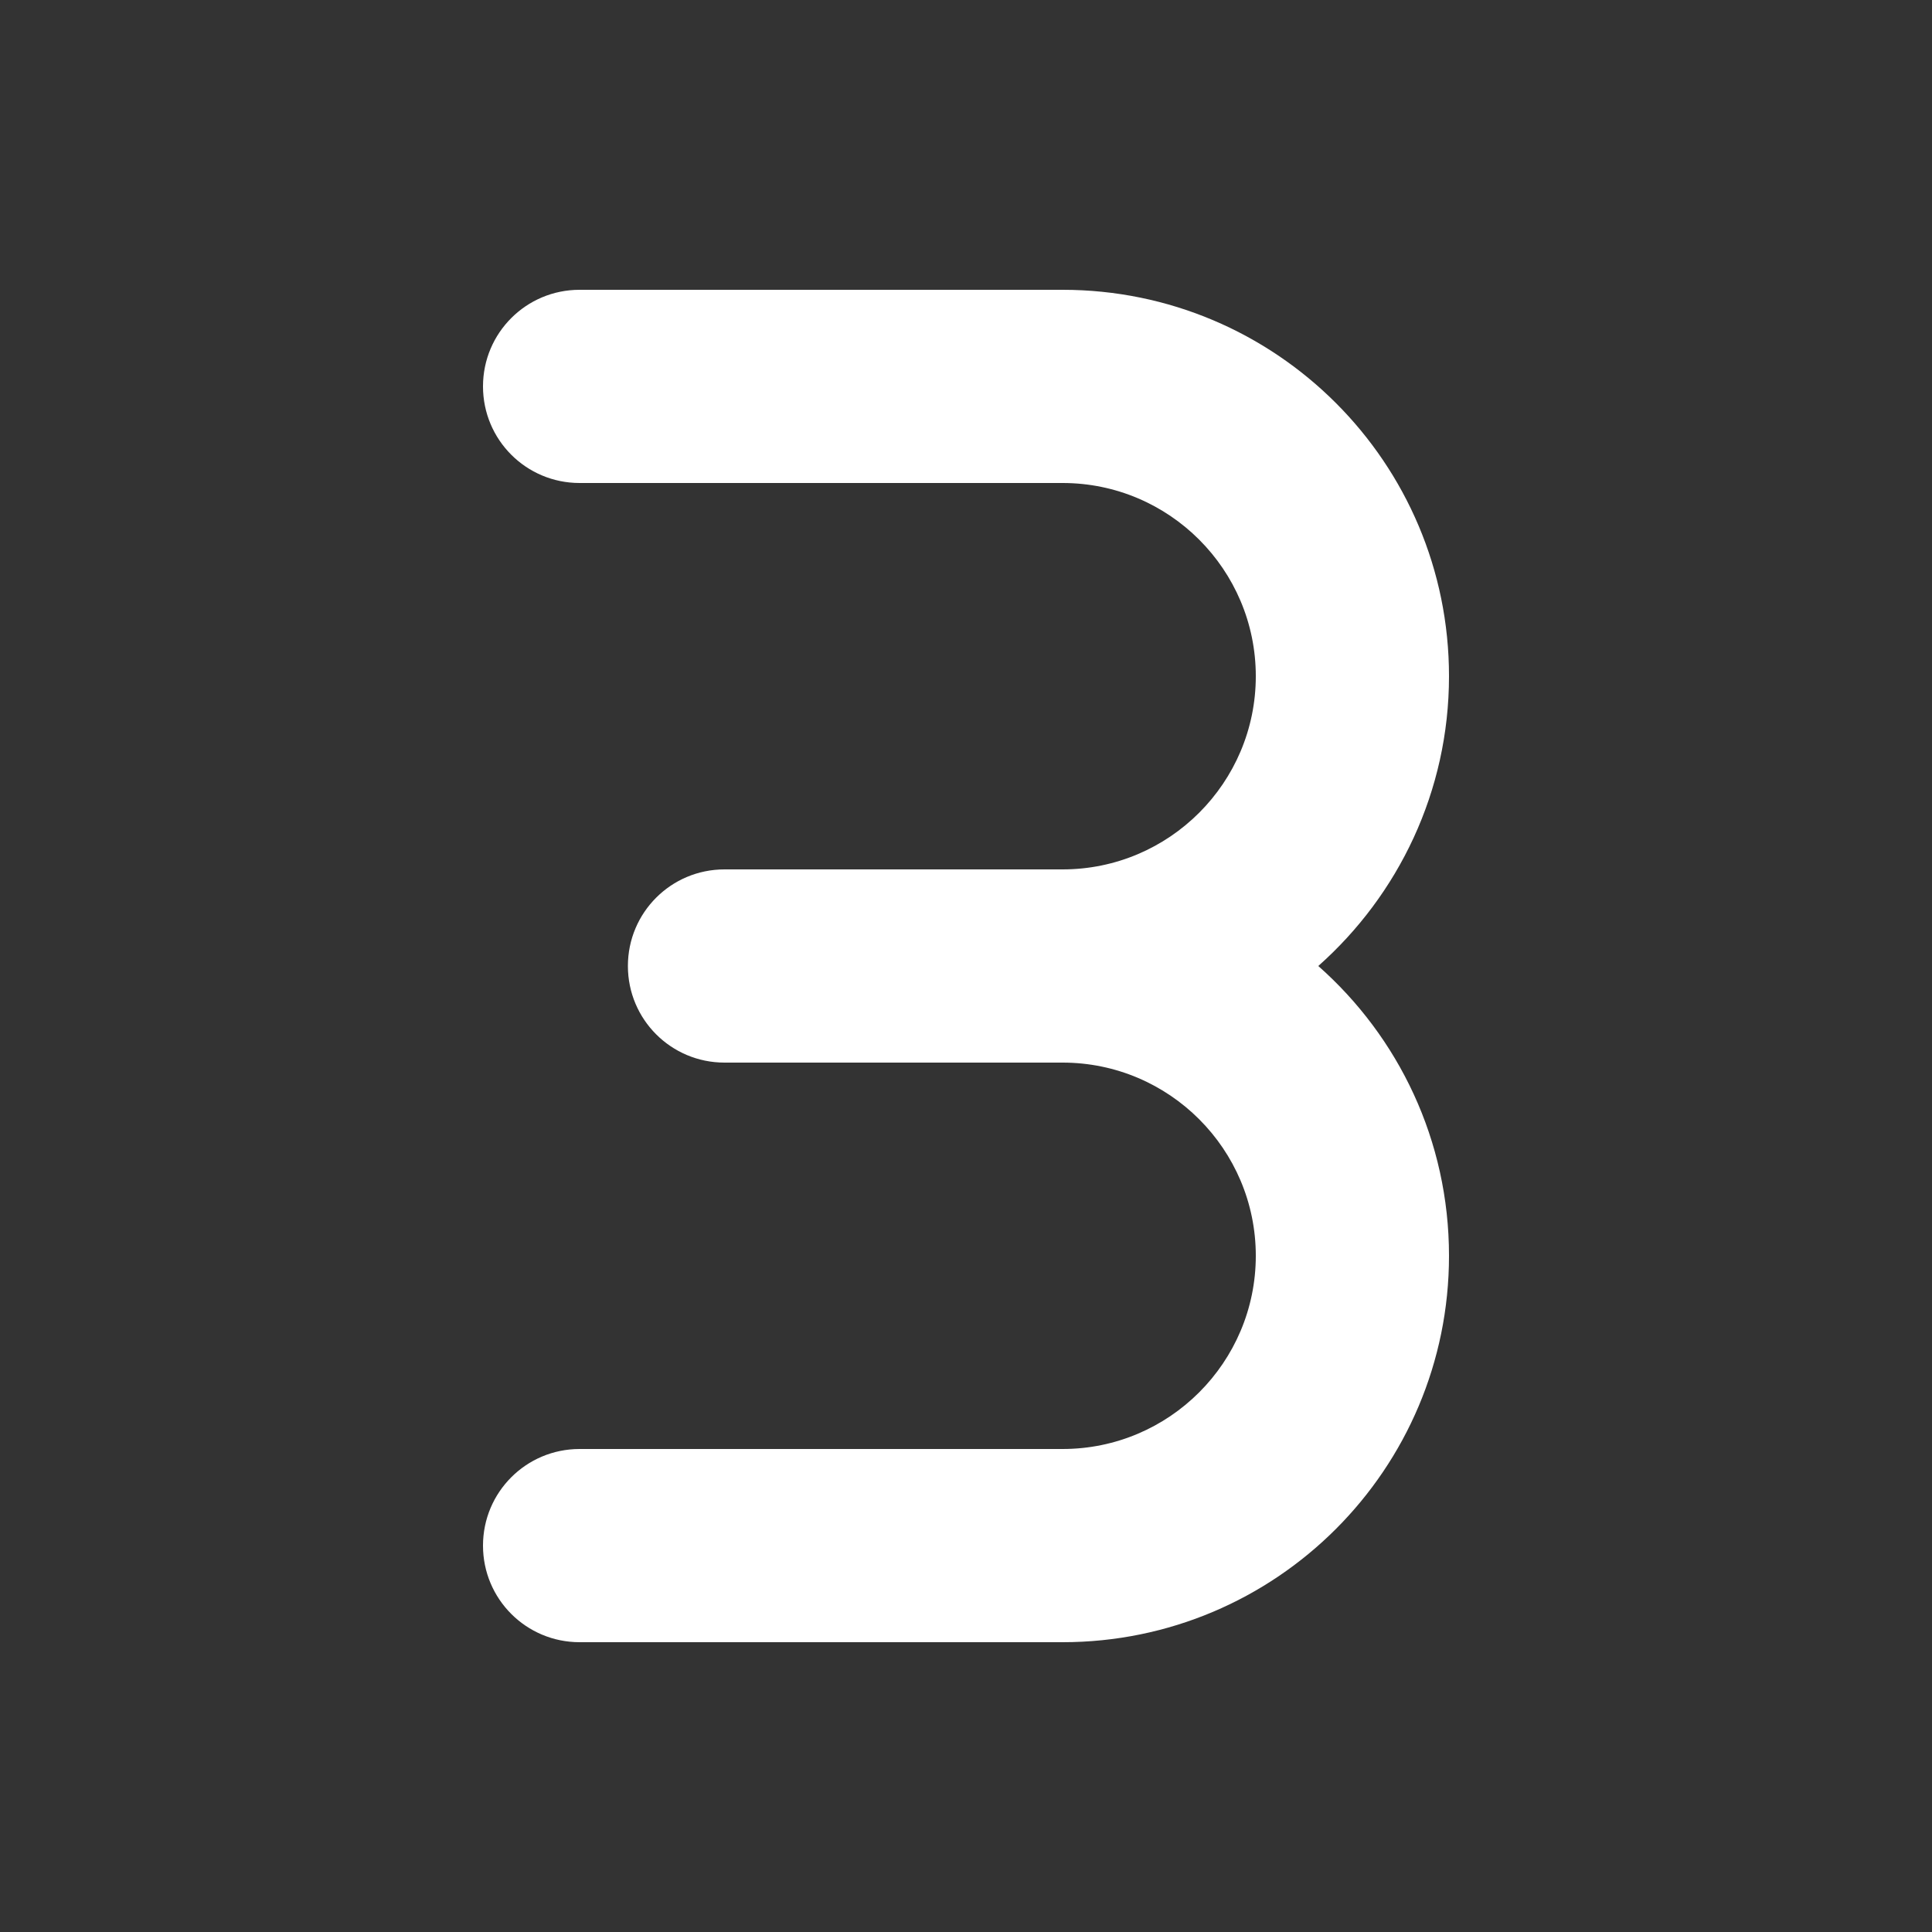 <svg xmlns="http://www.w3.org/2000/svg" viewBox="0 0 640 640"><rect x="0" y="0" width="640" height="640" fill="#333333" stroke="none"/><!--!Font Awesome Free 7.1.0 by @fontawesome - https://fontawesome.com License - https://fontawesome.com/license/free Copyright 2025 Fonticons, Inc.--><path fill="#fff" d="M240 352c-17.7 0-32-14.3-32-32s14.3-32 32-32h112c35.3 0 64-28.7 64-64s-28.7-64-64-64H192c-17.7 0-32-14.3-32-32s14.3-32 32-32h160c70.7 0 128 57.3 128 128 0 38.2-16.8 72.5-43.3 96 26.6 23.5 43.3 57.8 43.3 96 0 70.7-57.3 128-128 128H192c-17.7 0-32-14.3-32-32s14.3-32 32-32h160c35.3 0 64-28.7 64-64s-28.7-64-64-64H240z"/></svg>